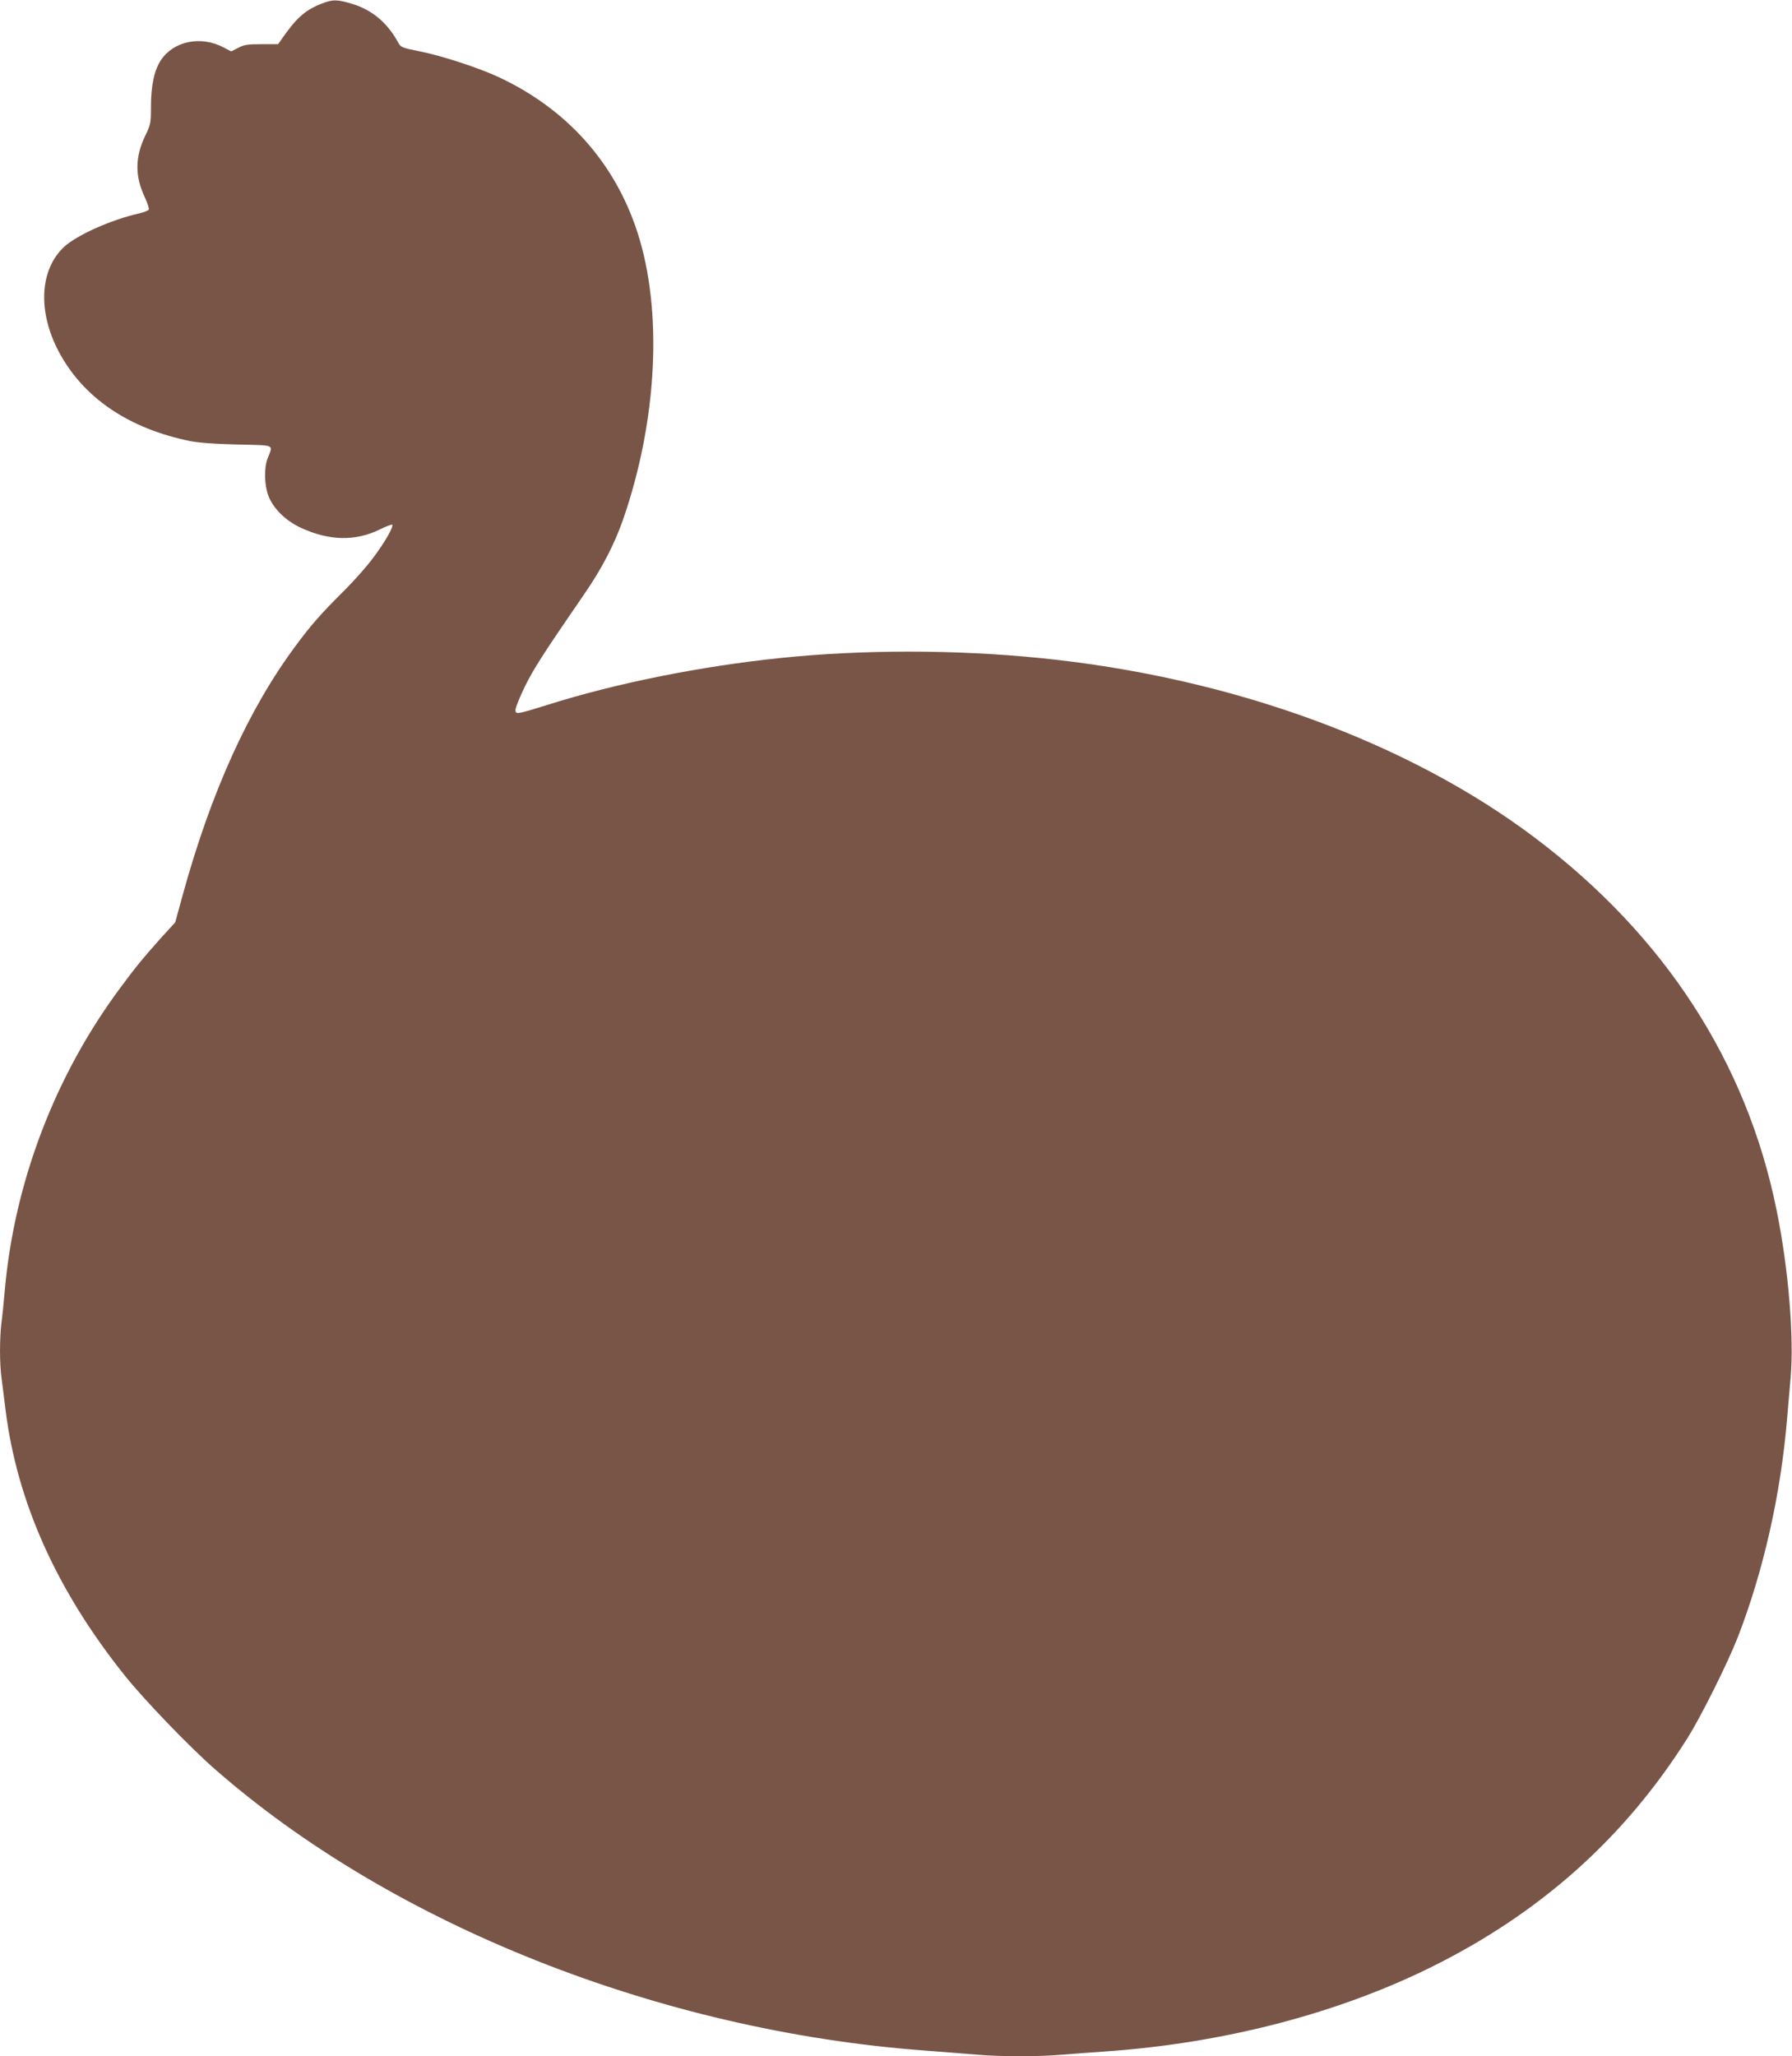 <?xml version="1.0" standalone="no"?>
<!DOCTYPE svg PUBLIC "-//W3C//DTD SVG 20010904//EN"
 "http://www.w3.org/TR/2001/REC-SVG-20010904/DTD/svg10.dtd">
<svg version="1.0" xmlns="http://www.w3.org/2000/svg"
 width="1116pt" height="1280pt" viewBox="0 0 1116 1280"
 preserveAspectRatio="xMidYMid meet">
<g transform="translate(0,1280) scale(0.1,-0.1)"
fill="#795548" stroke="none">
<path d="M1997 12775 c-99 -40 -153 -89 -244 -220 l-21 -30 -104 0 c-87 0
-110 -4 -145 -23 l-43 -22 -48 25 c-141 74 -309 40 -389 -78 -42 -62 -63 -160
-63 -293 0 -101 -2 -110 -35 -178 -64 -132 -66 -253 -3 -384 16 -35 27 -69 25
-76 -3 -7 -31 -18 -63 -25 -172 -39 -387 -135 -465 -208 -152 -142 -165 -402
-34 -650 152 -288 434 -480 820 -559 52 -10 155 -18 293 -21 242 -6 223 3 188
-88 -22 -59 -20 -163 5 -230 30 -80 107 -156 204 -201 176 -81 338 -84 490
-10 38 19 73 32 77 30 13 -8 -46 -111 -120 -209 -37 -50 -115 -138 -175 -198
-147 -146 -206 -213 -302 -342 -295 -395 -531 -914 -709 -1563 l-45 -164 -79
-86 c-118 -132 -171 -196 -265 -324 -404 -544 -657 -1206 -717 -1878 -6 -69
-15 -161 -21 -204 -12 -102 -12 -255 1 -348 5 -40 17 -129 25 -198 72 -573
320 -1123 742 -1650 118 -148 402 -443 556 -578 1107 -972 2773 -1633 4422
-1756 116 -9 264 -21 330 -26 151 -13 385 -13 529 0 61 5 183 14 271 20 730
51 1435 233 2022 522 682 336 1209 806 1601 1427 87 138 252 470 315 631 159
410 267 889 306 1355 6 72 16 186 22 255 23 250 -13 686 -87 1047 -186 921
-697 1708 -1501 2315 -795 601 -1904 1004 -3088 1122 -524 53 -1109 53 -1615
0 -496 -51 -1023 -157 -1445 -290 -196 -61 -205 -63 -205 -33 0 13 26 78 58
144 54 110 114 204 372 579 110 160 185 305 240 461 214 617 249 1301 89 1791
-140 431 -438 764 -859 962 -126 59 -357 135 -499 163 -106 21 -115 25 -130
52 -67 124 -163 205 -285 242 -99 30 -124 30 -199 0z"/>
</g>
</svg>
